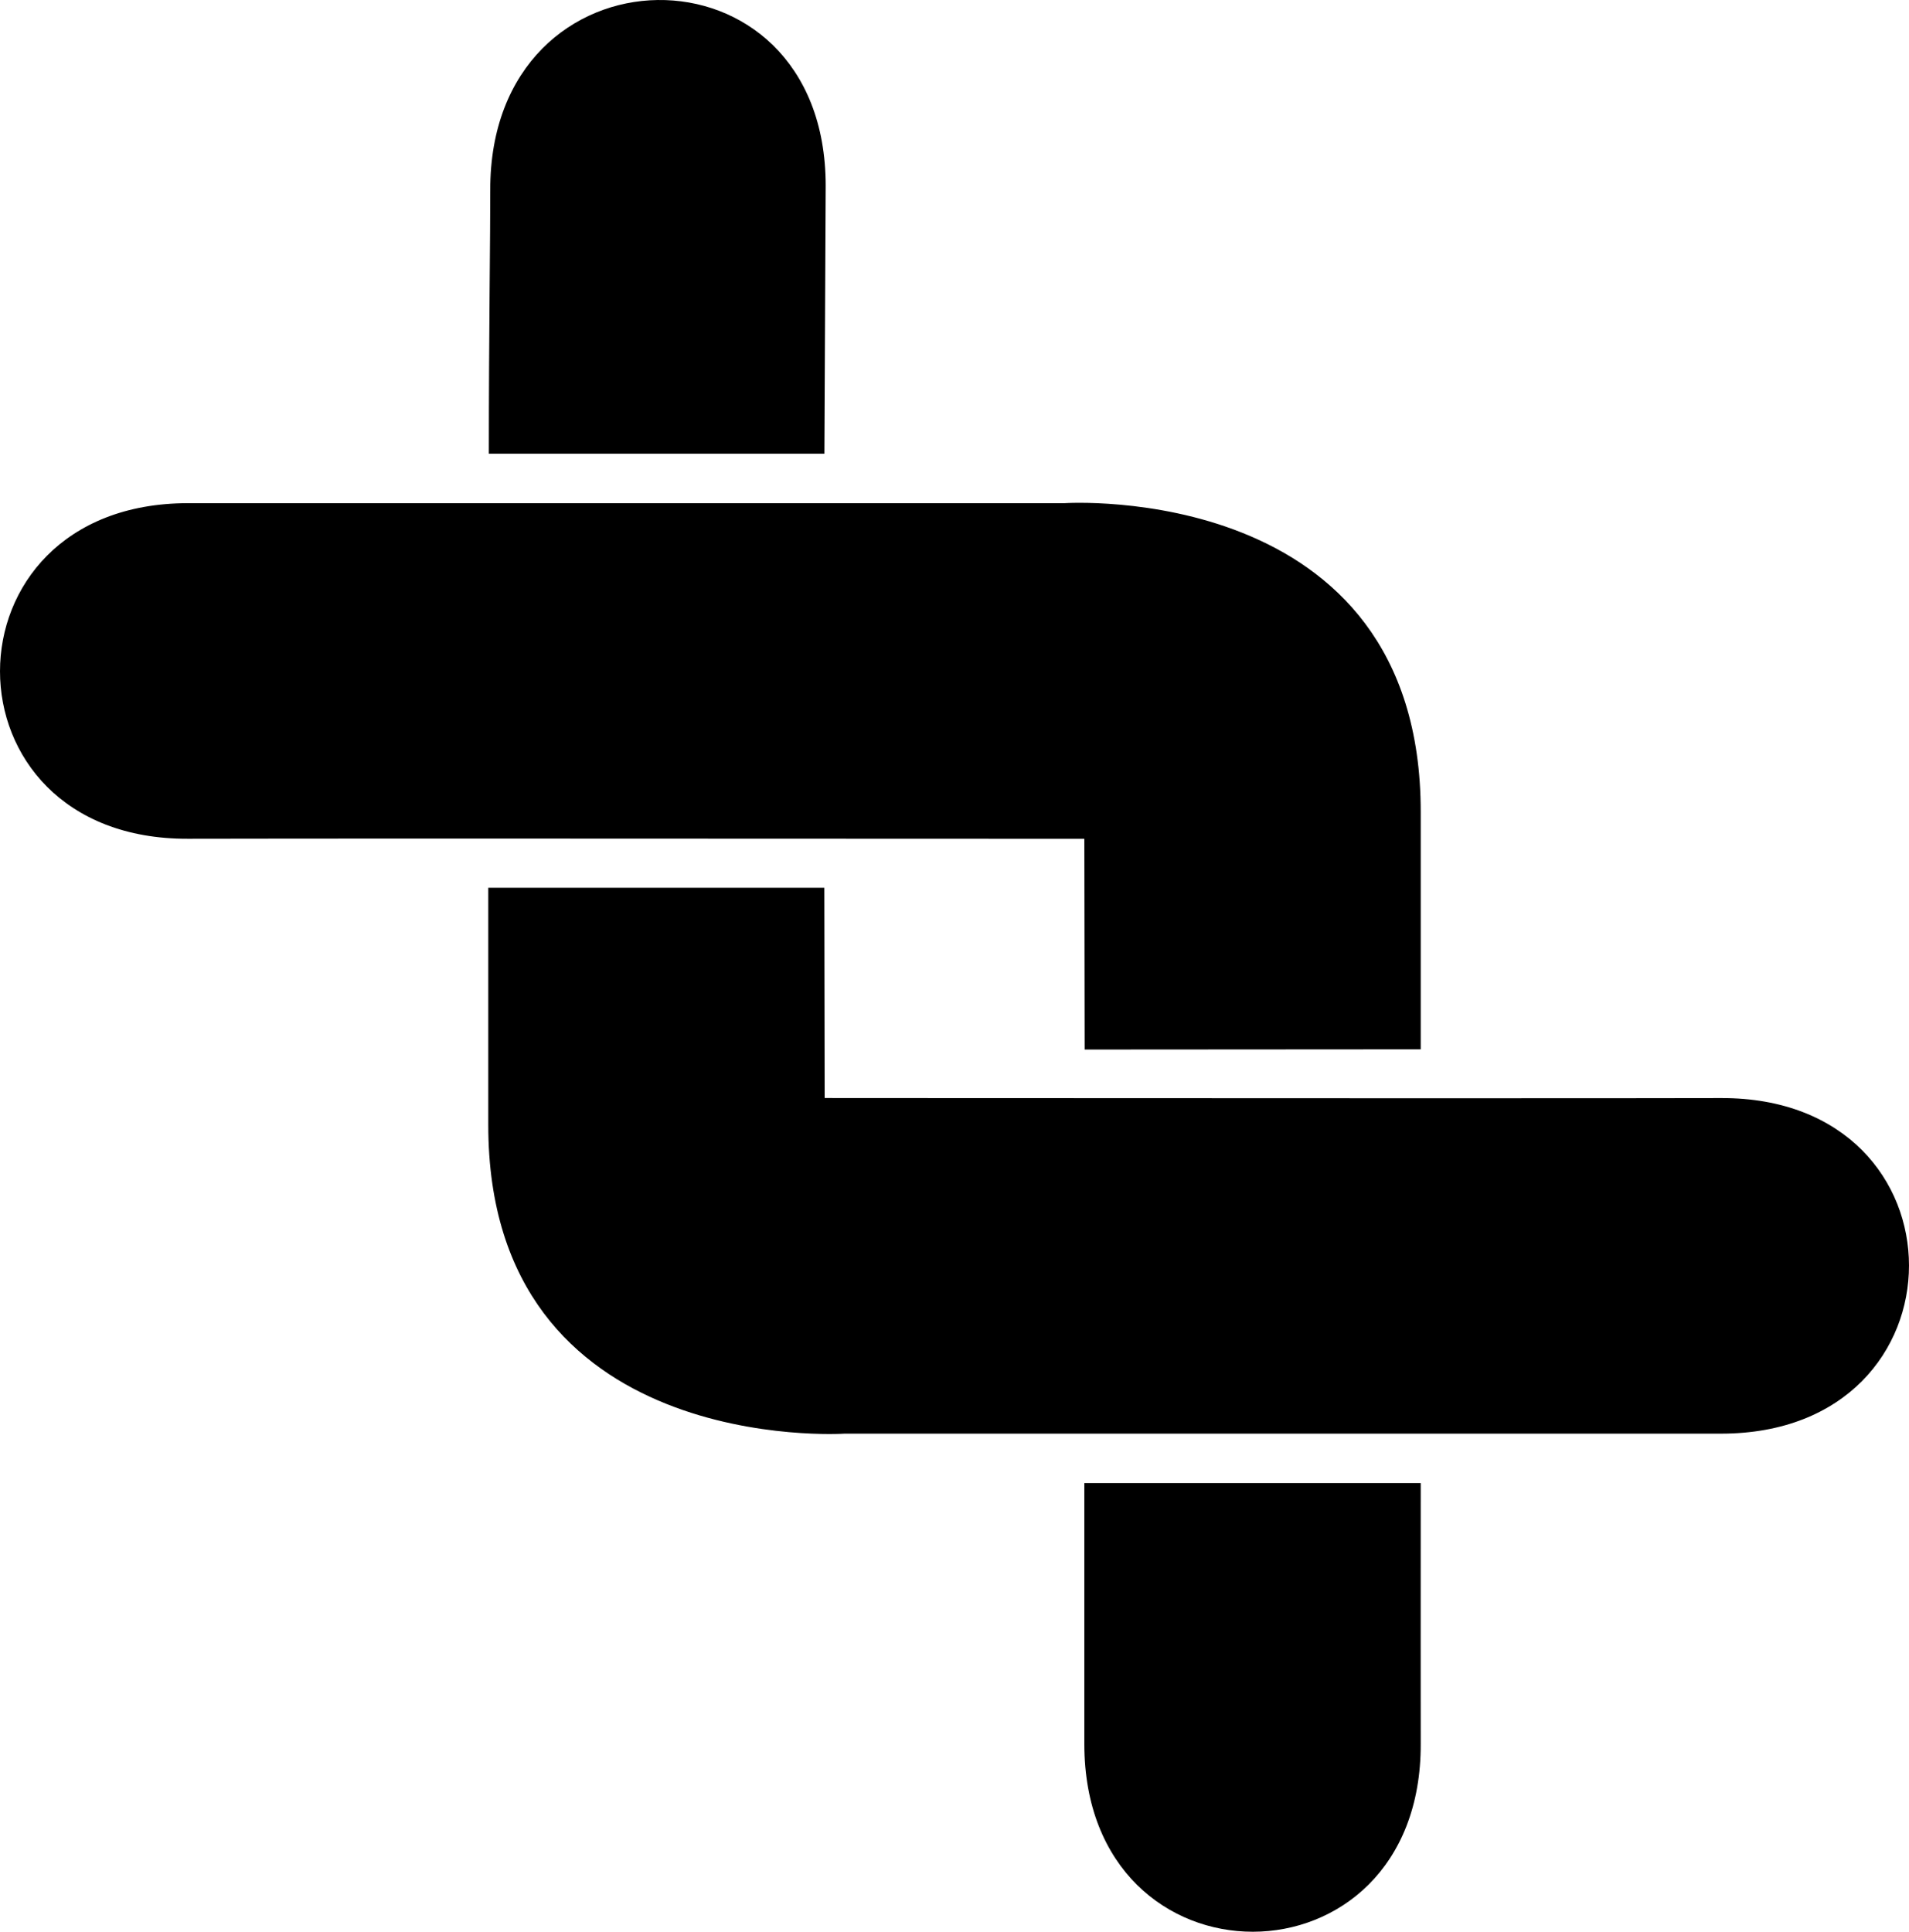 <?xml version="1.0" encoding="UTF-8"?>
<svg xmlns="http://www.w3.org/2000/svg" width="433.105" height="438.244" viewBox="0 0 433.105 438.244">
  <g id="Logoicon-black" transform="translate(-58.143 -156.036)">
    <path id="Path_4" data-name="Path 4" d="M100.78,270.19H299.66s80.85-5.34,80.81,70.07v53.83l-76.24.05-.08-47.81c-6.29,0-22.76-.02-38.06-.02h-8.32c-23.78-.01-53.36-.03-80.66-.03h-8.35c-31.06,0-57.93,0-67.98.04-56.85.2-56.85-76.13,0-76.13Z"></path>
    <path id="Path_5" data-name="Path 5" d="M448.61,481.28H249.73s-80.85,5.34-80.81-70.07V357.43h76.24l.08,47.71c6.29,0,22.76.02,38.06.02h8.32c23.78.01,53.36.03,80.66.03h8.35c31.06,0,57.93,0,67.98-.04,56.85-.2,56.85,76.13,0,76.13Z"></path>
    <path id="Path_6" data-name="Path 6" d="M245.47,198.15l-.29,60.82H169.05c0-27.06.35-50.56.32-59.75-.22-56.86,76.1-57.93,76.1-1.07Z"></path>
    <path id="Path_7" data-name="Path 7" d="M380.47,551.6c.22,56.86-76.32,56.93-76.32.07V492.5h76.32C380.47,519.61,380.44,542.4,380.47,551.6Z"></path>
  </g>
</svg>

